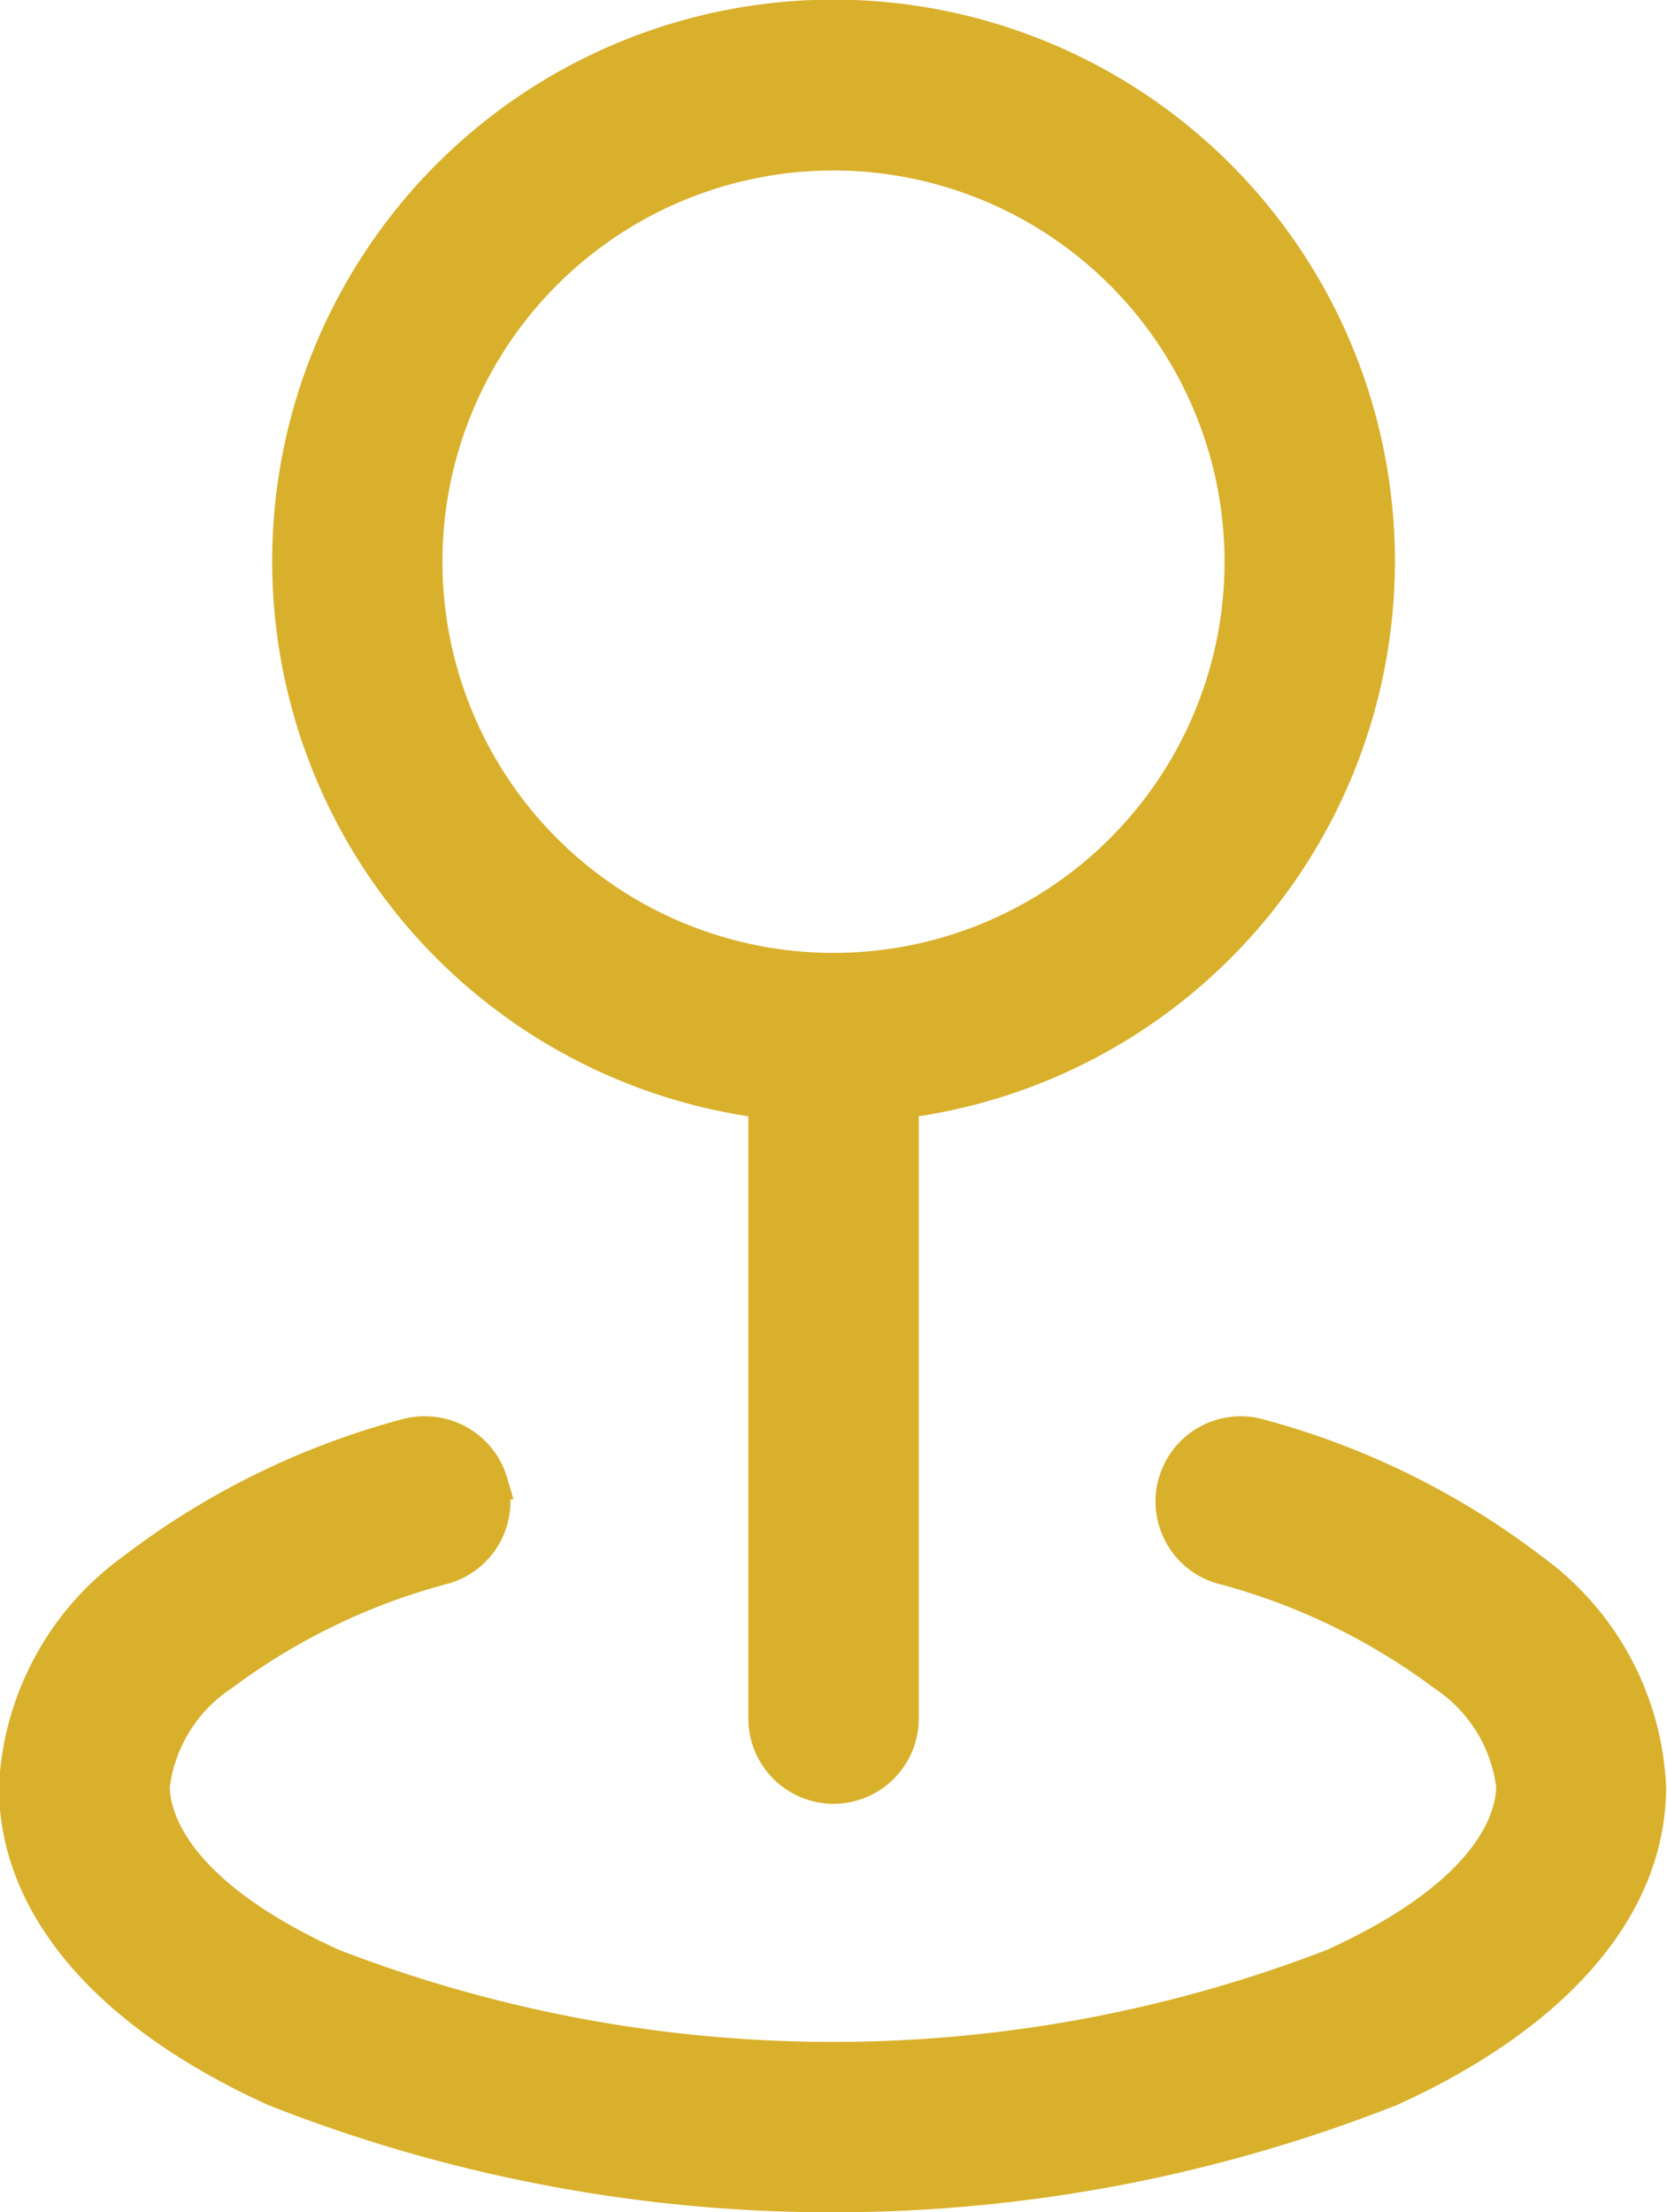 <svg xmlns="http://www.w3.org/2000/svg" width="14.566" height="19.322" viewBox="0 0 14.566 19.322"><g transform="translate(-139.856 0.15)"><path d="M215.35,9.474a4.755,4.755,0,1,0-1.189,0v5.387a.594.594,0,0,0,1.189,0Zm-.594-8.285a3.567,3.567,0,1,0,3.567,3.567A3.567,3.567,0,0,0,214.755,1.189Z" transform="translate(-67.616)" fill="#d9b02b" fill-rule="evenodd"/><path d="M214.755,15.605a.745.745,0,0,1-.744-.744V9.6a4.905,4.905,0,1,1,1.489,0v5.256A.745.745,0,0,1,214.755,15.605Zm0-15.455a4.606,4.606,0,0,0-.576,9.175l.131.016v5.519a.444.444,0,0,0,.889,0V9.342l.131-.016A4.606,4.606,0,0,0,214.755.15Zm0,8.322a3.717,3.717,0,1,1,3.717-3.717A3.721,3.721,0,0,1,214.755,8.472Zm0-7.133a3.417,3.417,0,1,0,3.417,3.417A3.42,3.42,0,0,0,214.755,1.339Z" transform="translate(-67.616)" fill="#d9b02b"/><path d="M144.142,364.575a.6.6,0,0,1-.4.739,5.644,5.644,0,0,0-1.949.943,1.331,1.331,0,0,0-.6.979c0,.444.423,1.041,1.567,1.561a12.134,12.134,0,0,0,8.755,0c1.143-.52,1.567-1.116,1.567-1.561a1.331,1.331,0,0,0-.6-.979,5.644,5.644,0,0,0-1.949-.943.594.594,0,0,1,.338-1.14,6.806,6.806,0,0,1,2.365,1.164,2.494,2.494,0,0,1,1.032,1.9c0,1.2-1.04,2.087-2.264,2.643a13.3,13.3,0,0,1-9.739,0c-1.223-.556-2.264-1.446-2.264-2.643a2.494,2.494,0,0,1,1.032-1.9,6.808,6.808,0,0,1,2.365-1.164.594.594,0,0,1,.739.4Z" transform="translate(0 -351.78)" fill="#d9b02b"/><path d="M143.573,364a.749.749,0,0,1,.713.533l.057.193h-.027a.746.746,0,0,1-.533.733,5.506,5.506,0,0,0-1.9.915,1.221,1.221,0,0,0-.543.863c0,.176.107.8,1.479,1.424a11.988,11.988,0,0,0,8.631,0c1.372-.624,1.479-1.248,1.479-1.424a1.221,1.221,0,0,0-.543-.863,5.507,5.507,0,0,0-1.9-.915.744.744,0,1,1,.423-1.428,6.974,6.974,0,0,1,2.418,1.192,2.624,2.624,0,0,1,1.087,2.014c0,1.1-.835,2.09-2.352,2.779a13.444,13.444,0,0,1-9.863,0c-1.516-.689-2.352-1.676-2.352-2.779a2.624,2.624,0,0,1,1.087-2.014,6.977,6.977,0,0,1,2.418-1.192A.745.745,0,0,1,143.573,364Zm.423.608a.444.444,0,0,0-.549-.29,6.68,6.68,0,0,0-2.313,1.136,2.383,2.383,0,0,0-.978,1.782c0,1.32,1.363,2.137,2.176,2.506a13.15,13.15,0,0,0,9.615,0c.813-.369,2.176-1.186,2.176-2.506a2.383,2.383,0,0,0-.978-1.782,6.678,6.678,0,0,0-2.313-1.136.444.444,0,0,0-.253.852,5.8,5.8,0,0,1,2,.971,1.454,1.454,0,0,1,.653,1.095c0,.284-.161,1.018-1.655,1.7a12.28,12.28,0,0,1-8.88,0c-1.493-.679-1.655-1.413-1.655-1.7a1.454,1.454,0,0,1,.653-1.095,5.8,5.8,0,0,1,2-.971.445.445,0,0,0,.3-.553Z" transform="translate(0 -351.78)" fill="#d9b02b"/></g></svg>
